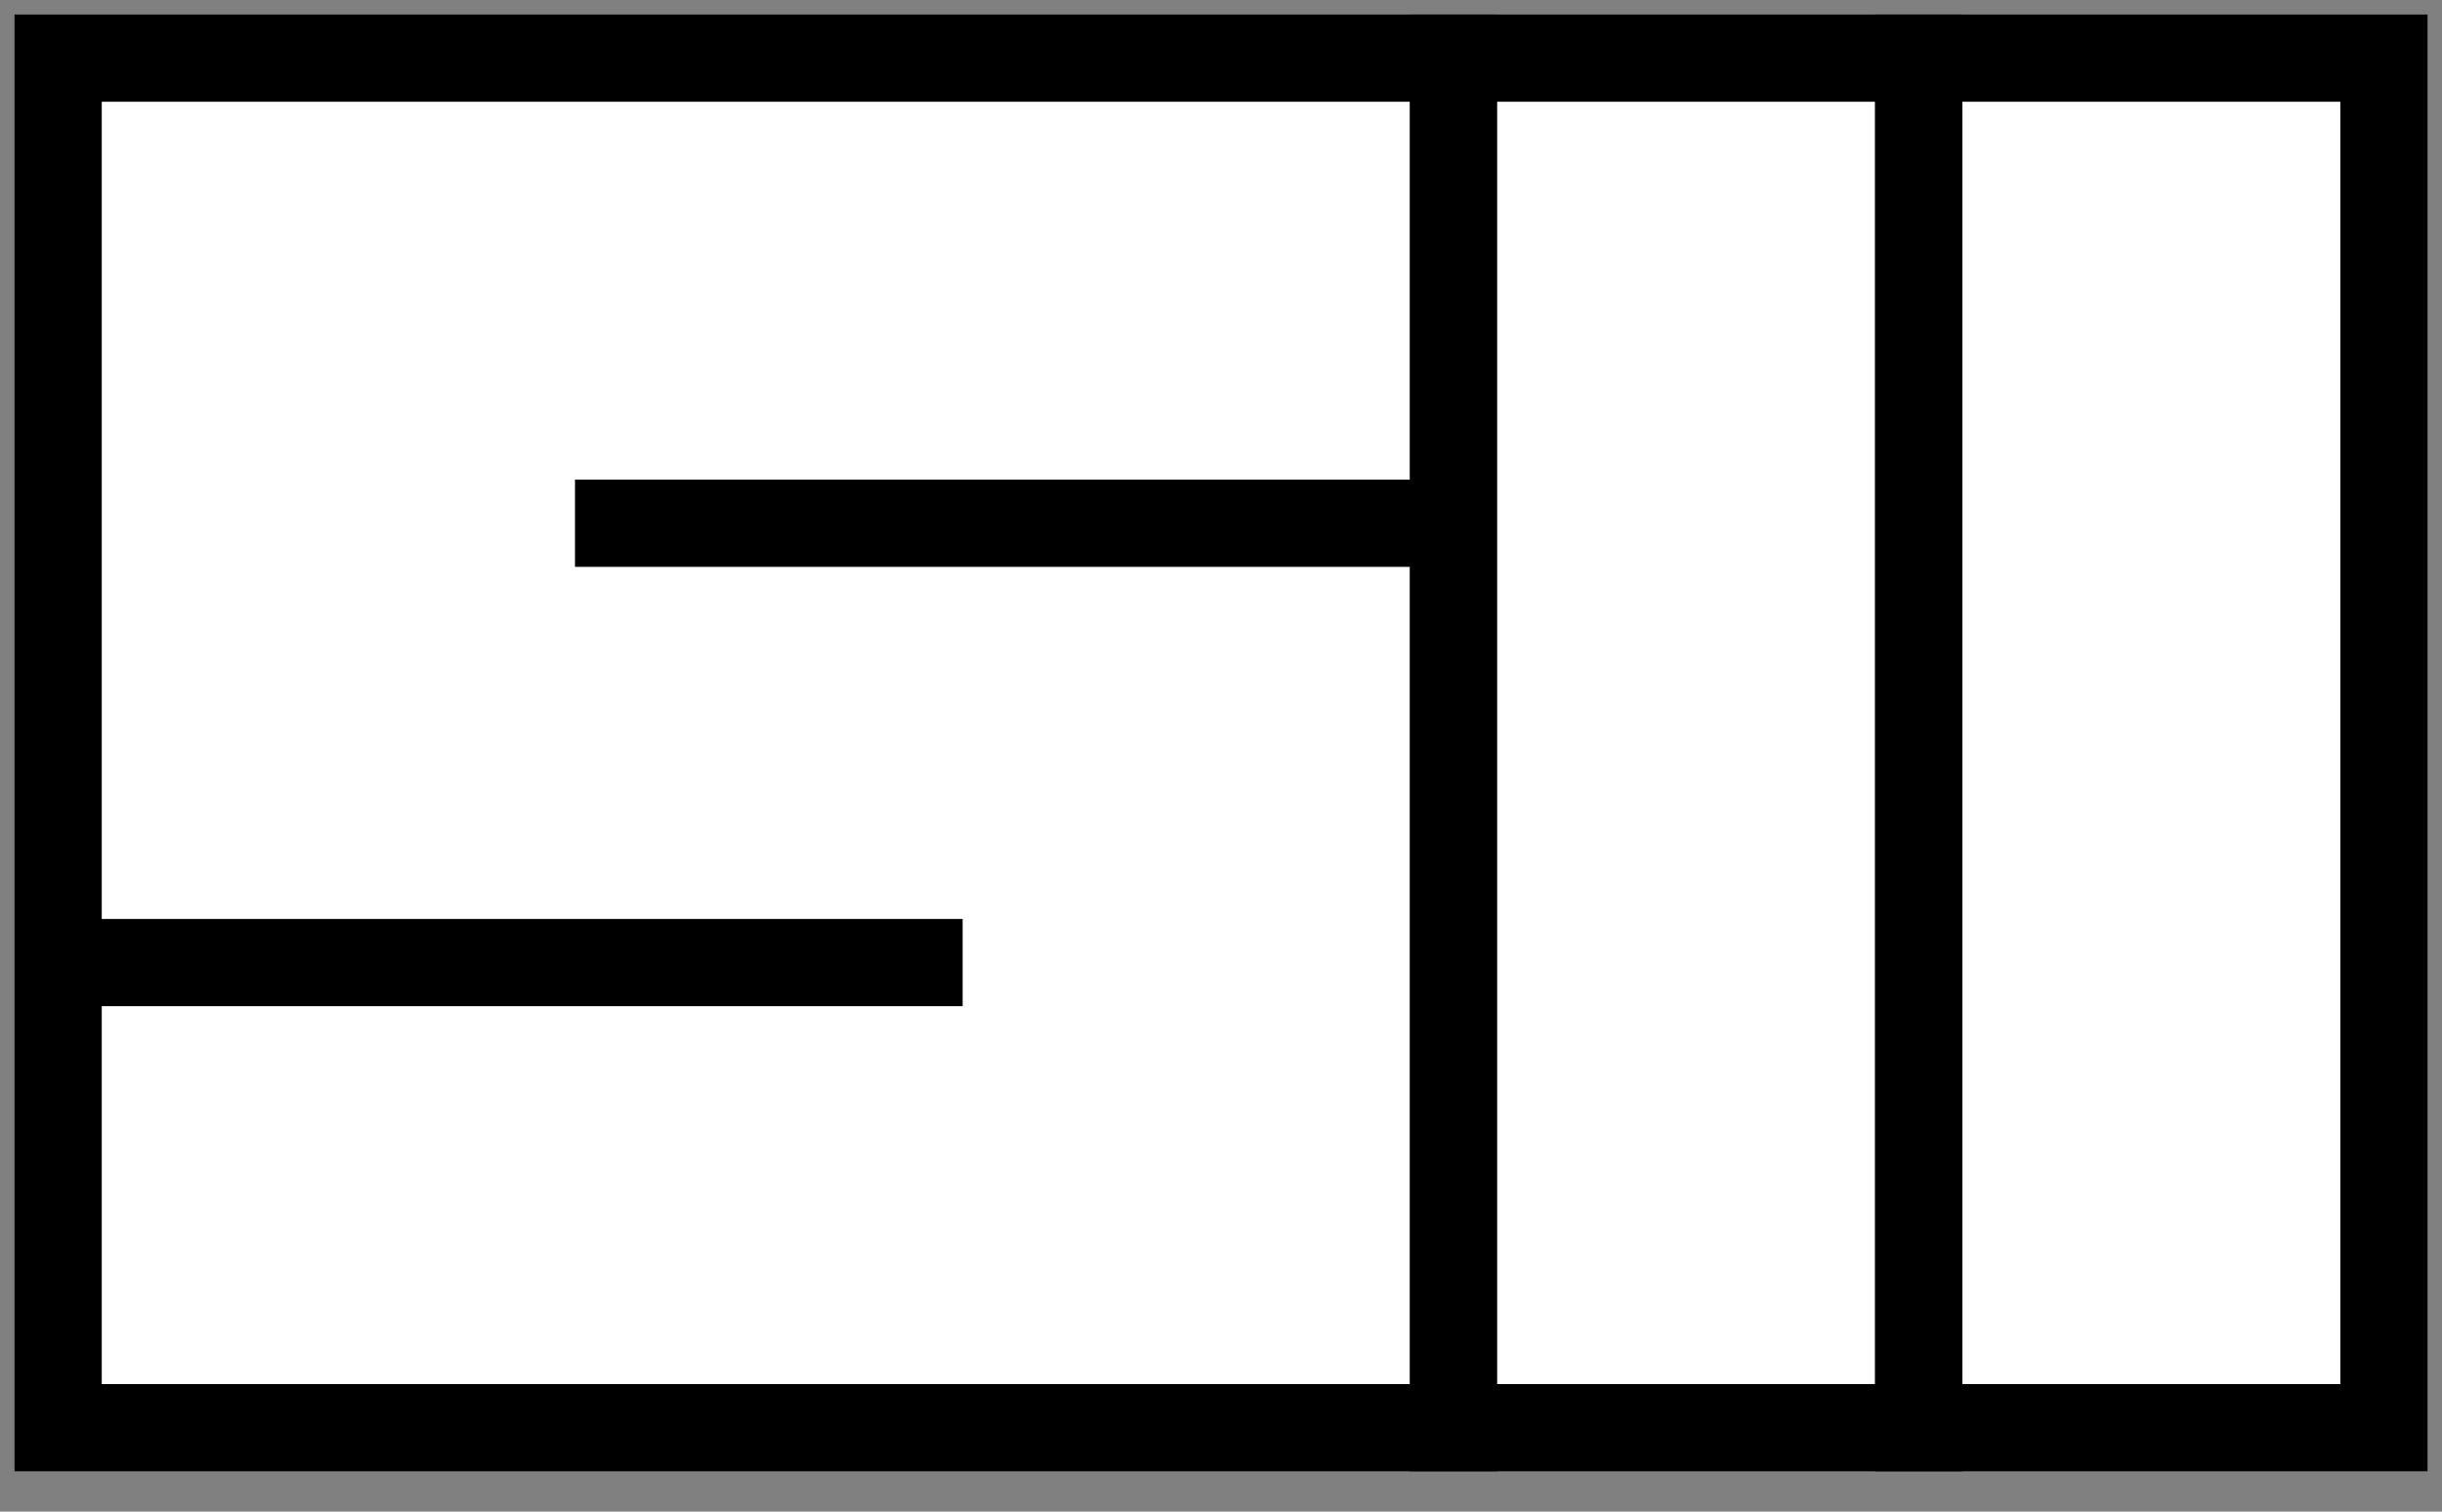 <svg width="42" height="26" viewBox="0 0 42 26" fill="none" xmlns="http://www.w3.org/2000/svg">
<rect x="0" y="0" width="42" height="26" fill="#808080" stroke="none"/>
<path d="M25 24.556H1V16.556V1H25V9V24.556Z" fill="white"/>
<path d="M1 16.556V1H25V9M1 16.556V24.556H25V9M1 16.556H16.556M9.889 9H25" stroke="black" stroke-width="1.5"/>
<path d="M33 24.556H25V1H33V24.556Z" fill="white" stroke="black" stroke-width="1.5"/>
<path d="M41.001 24.556H33.001V1H41.001V24.556Z" fill="white" stroke="black" stroke-width="1.5"/>
</svg>
